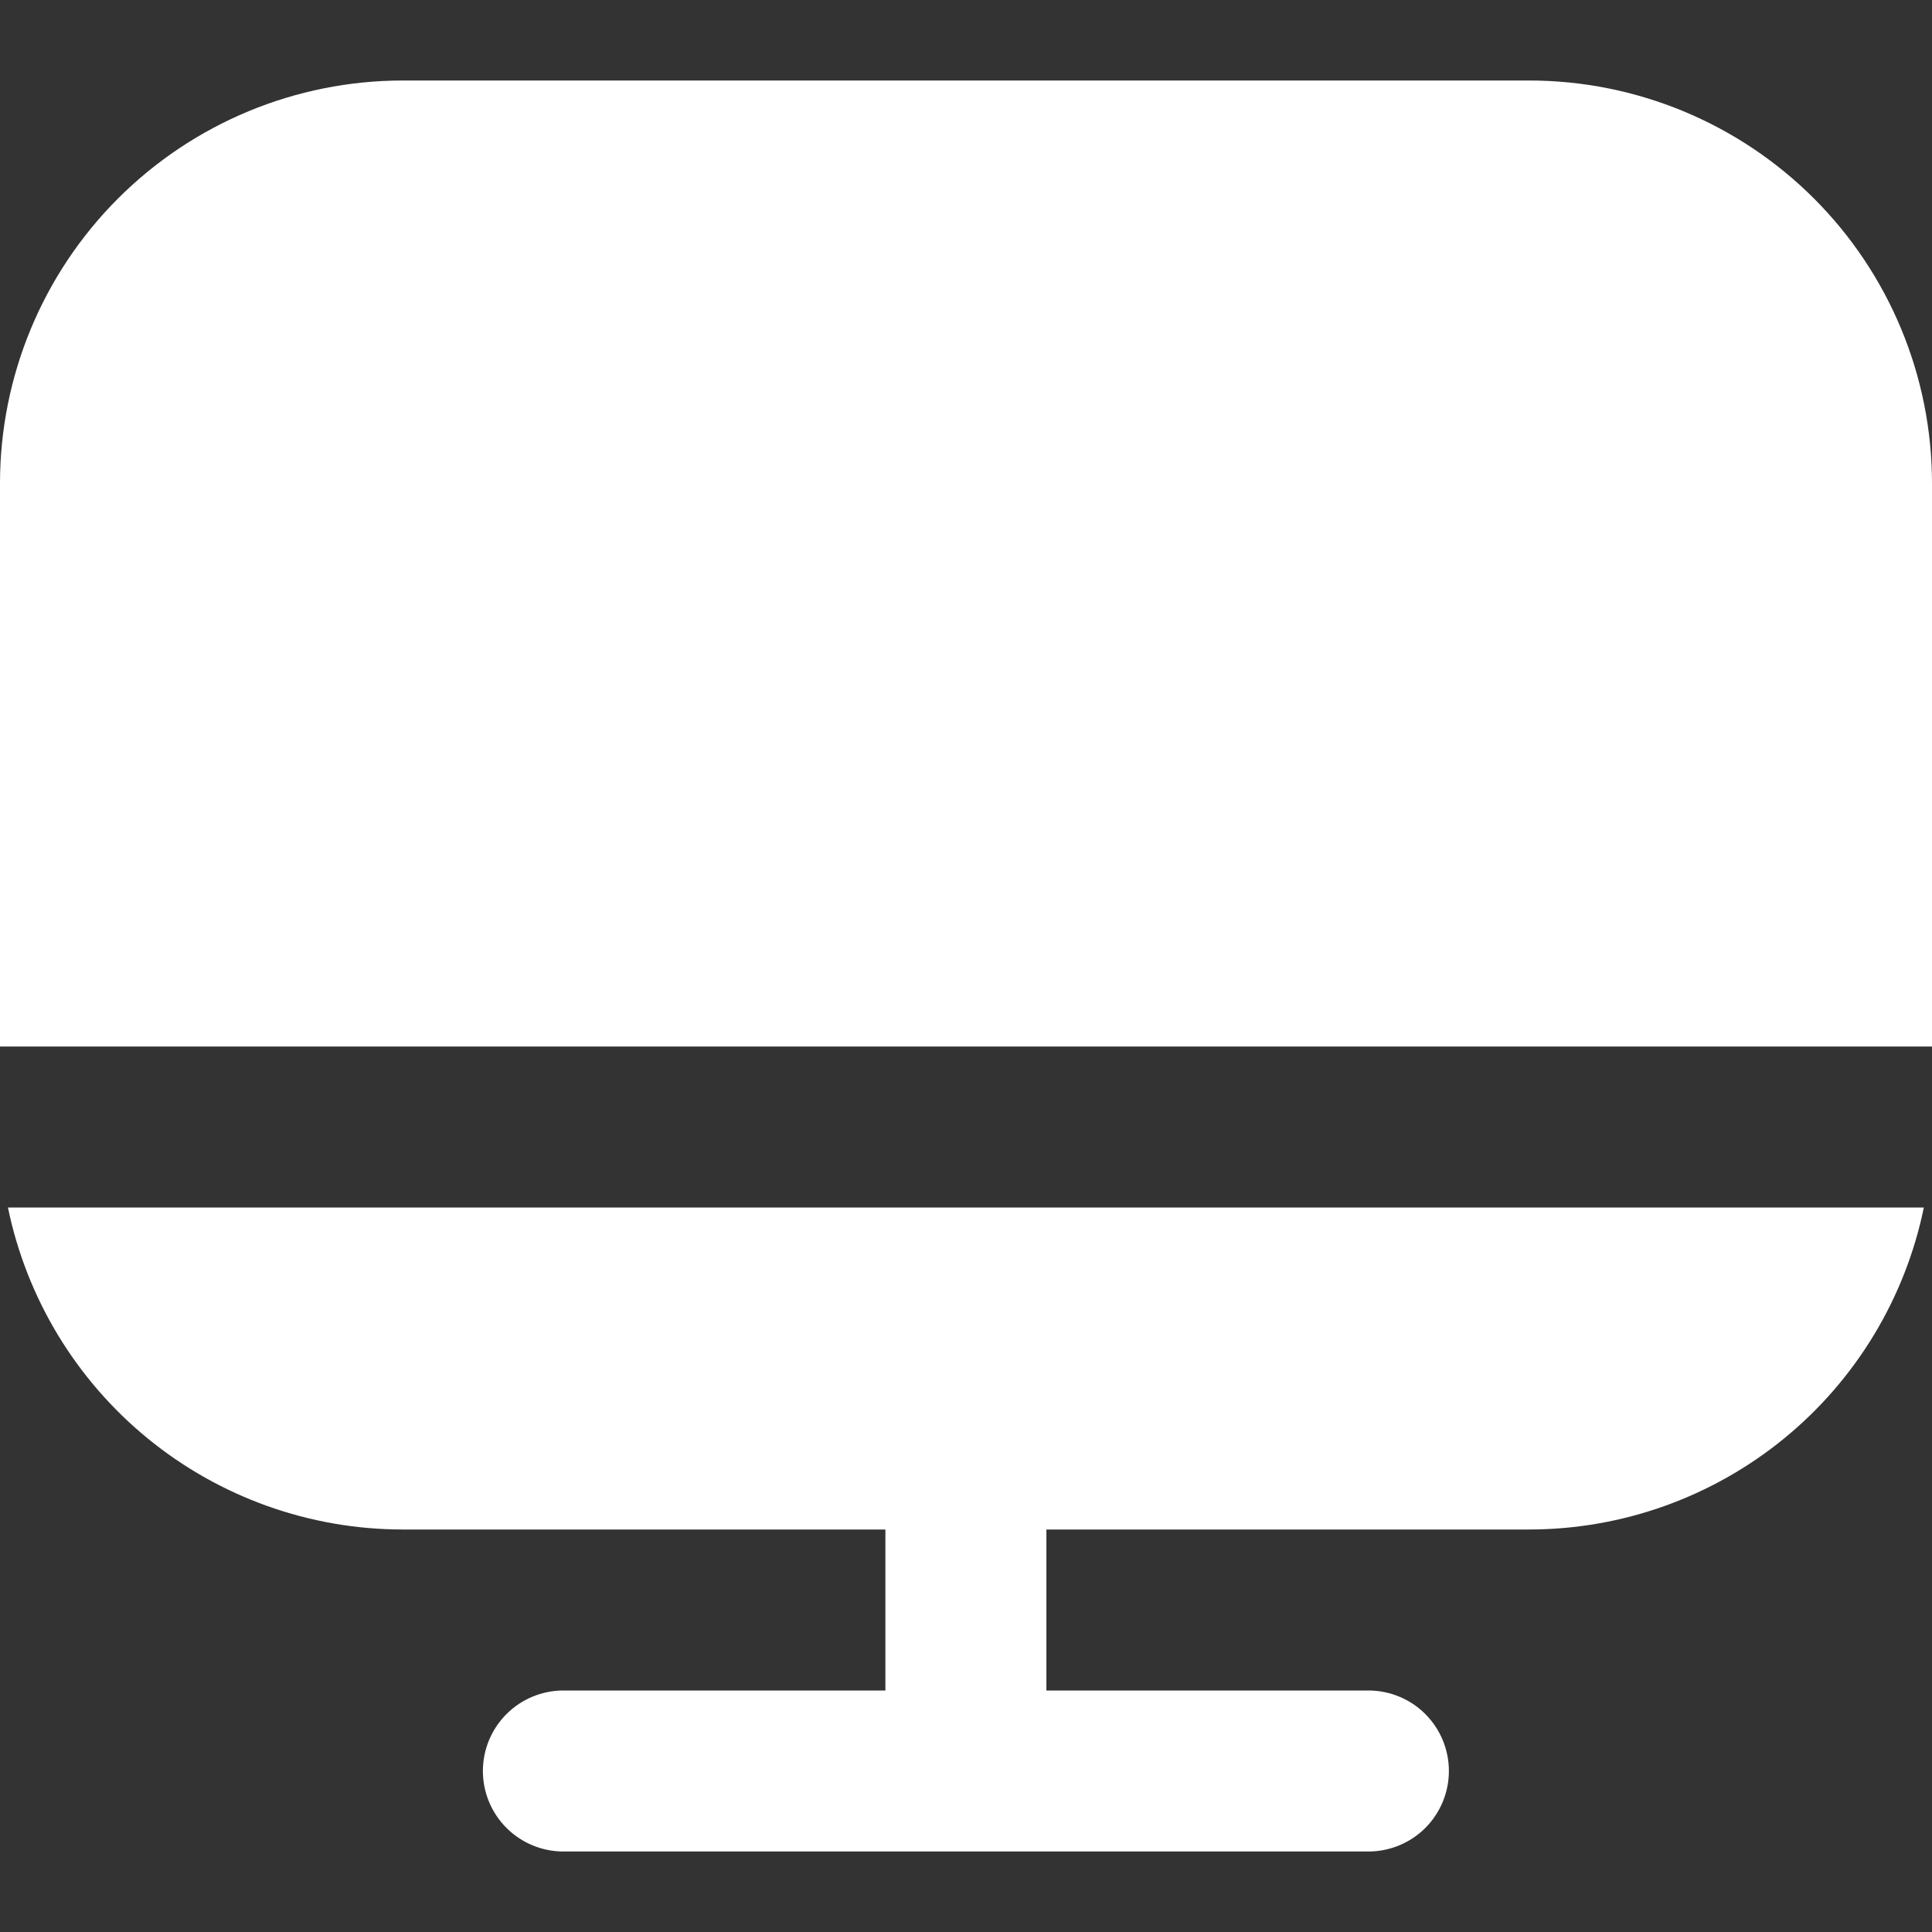 <svg width="36" height="36" viewBox="0 0 36 36" fill="none" xmlns="http://www.w3.org/2000/svg">
<rect x="0" y="0" width="36" height="36" fill="#333333" stroke="none"/>
<path d="M7.498 28.5H16.498V31.5H10.498C10.101 31.5 9.719 31.658 9.438 31.939C9.156 32.221 8.998 32.602 8.998 33C8.998 33.398 9.156 33.779 9.438 34.061C9.719 34.342 10.101 34.5 10.498 34.5H25.498C25.896 34.5 26.278 34.342 26.559 34.061C26.84 33.779 26.998 33.398 26.998 33C26.998 32.602 26.84 32.221 26.559 31.939C26.278 31.658 25.896 31.5 25.498 31.5H19.498V28.5H28.498C30.227 28.498 31.901 27.9 33.24 26.807C34.579 25.714 35.5 24.193 35.848 22.5H0.148C0.497 24.193 1.418 25.714 2.757 26.807C4.095 27.9 5.77 28.498 7.498 28.5Z" fill="white"/>
<path d="M28.5 1.5H7.5C5.512 1.502 3.605 2.293 2.199 3.699C0.793 5.105 0.002 7.012 0 9L0 19.5H36V9C35.998 7.012 35.207 5.105 33.801 3.699C32.395 2.293 30.488 1.502 28.5 1.5Z" fill="white"/>
</svg>
